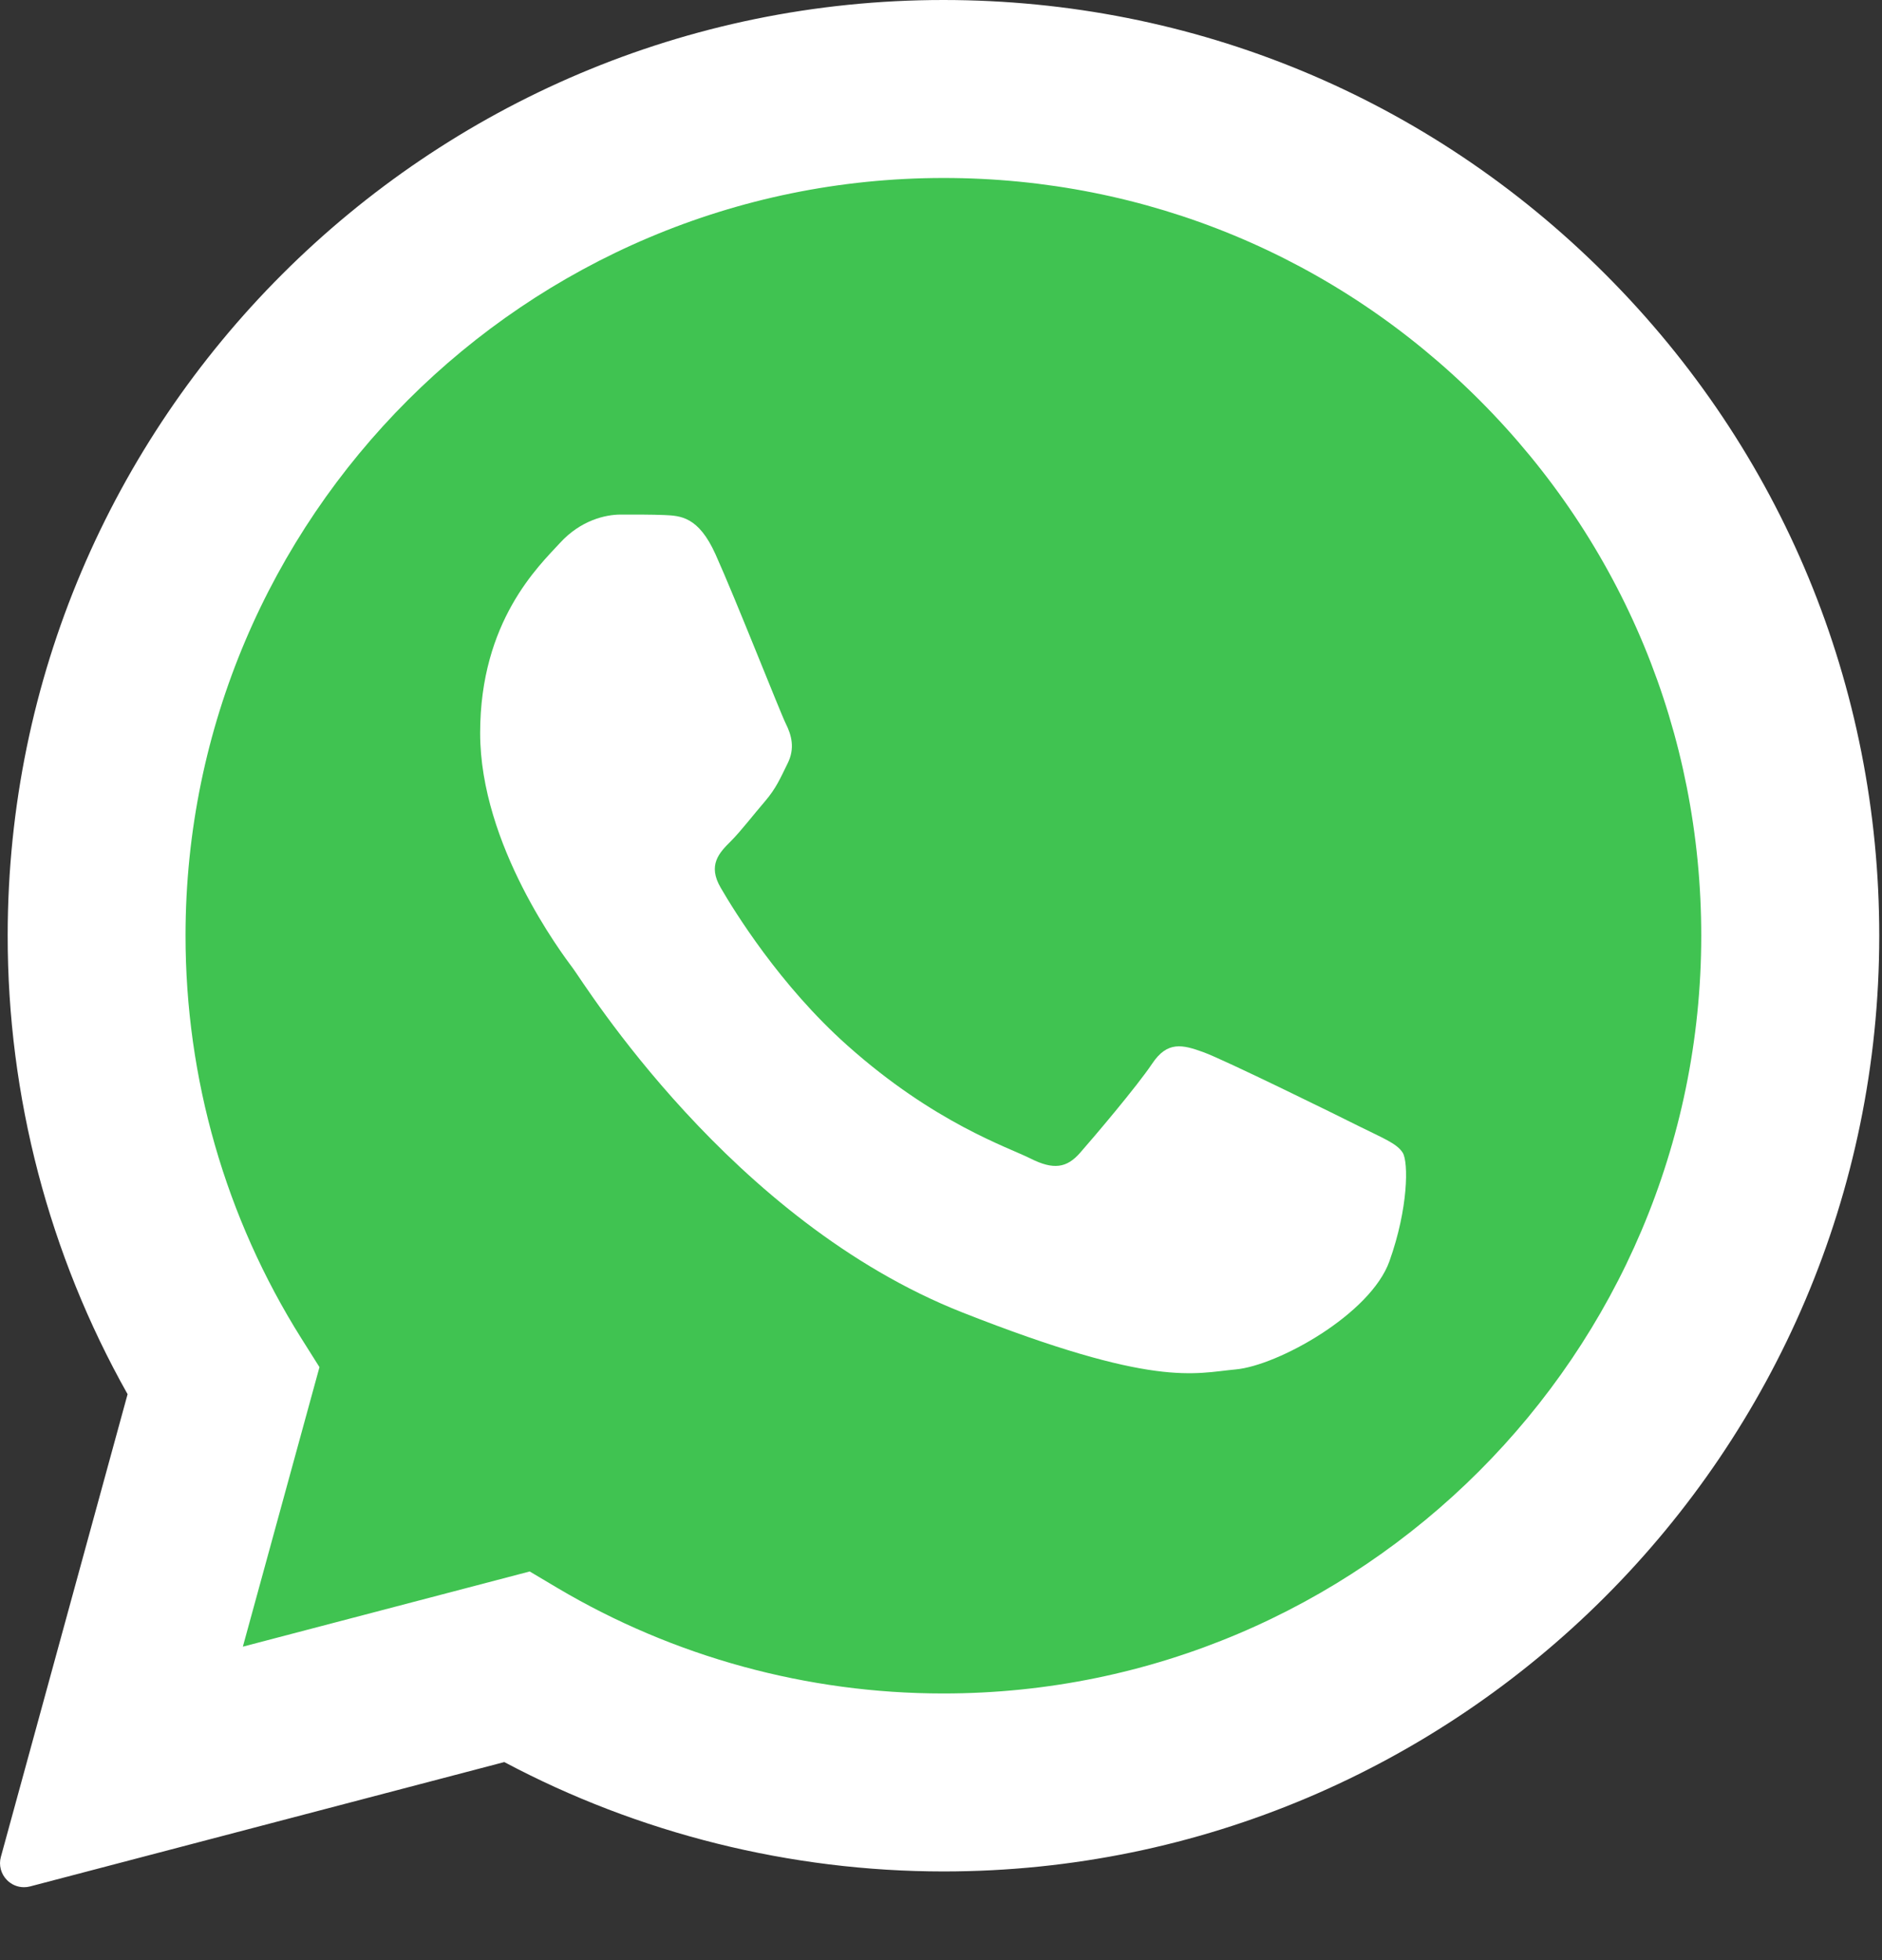 <svg width="24" height="25" viewBox="0 0 24 25" fill="none" xmlns="http://www.w3.org/2000/svg">
<rect x="0" y="0" width="24" height="25" fill="#333333" stroke="none"/>
<path d="M0.306 23.764L1.956 17.741C0.938 15.979 0.402 13.978 0.403 11.93C0.406 5.521 5.621 0.307 12.031 0.307C15.142 0.308 18.06 1.519 20.256 3.715C22.451 5.913 23.66 8.833 23.659 11.939C23.656 18.348 18.439 23.563 12.031 23.563C12.03 23.563 12.031 23.563 12.031 23.563H12.026C10.081 23.562 8.168 23.074 6.47 22.147L0.306 23.764Z" fill="white"/>
<path d="M0.306 24.07C0.225 24.07 0.147 24.038 0.089 23.979C0.012 23.902 -0.018 23.788 0.011 23.684L1.627 17.782C0.625 16.003 0.096 13.982 0.098 11.93C0.1 5.351 5.453 0 12.031 0C15.222 0.001 18.22 1.244 20.473 3.499C22.726 5.754 23.966 8.752 23.965 11.938C23.963 18.517 18.609 23.869 12.031 23.869C10.078 23.868 8.146 23.386 6.431 22.474L0.384 24.06C0.358 24.067 0.332 24.07 0.306 24.07Z" fill="white"/>
<path d="M18.867 5.103C17.042 3.276 14.616 2.27 12.034 2.27C6.704 2.27 2.368 6.603 2.366 11.93C2.365 13.755 2.876 15.533 3.844 17.072L4.074 17.437L3.097 21.002L6.755 20.043L7.108 20.253C8.592 21.133 10.293 21.599 12.027 21.599H12.031C17.358 21.599 21.693 17.265 21.695 11.938C21.696 9.356 20.692 6.929 18.867 5.103Z" fill="#40C351"/>
<path fill-rule="evenodd" clip-rule="evenodd" d="M9.125 7.071C8.908 6.588 8.679 6.578 8.471 6.569C8.302 6.562 8.108 6.563 7.915 6.563C7.721 6.563 7.406 6.635 7.14 6.926C6.873 7.217 6.123 7.92 6.123 9.349C6.123 10.778 7.164 12.16 7.309 12.354C7.454 12.547 9.319 15.574 12.272 16.739C14.726 17.707 15.226 17.515 15.758 17.466C16.291 17.418 17.477 16.764 17.719 16.085C17.961 15.406 17.961 14.825 17.889 14.704C17.816 14.583 17.623 14.511 17.332 14.365C17.042 14.219 15.613 13.517 15.347 13.42C15.08 13.323 14.887 13.275 14.693 13.566C14.499 13.856 13.943 14.511 13.773 14.704C13.603 14.898 13.434 14.923 13.143 14.777C12.853 14.631 11.917 14.325 10.807 13.335C9.943 12.566 9.36 11.614 9.191 11.323C9.021 11.033 9.172 10.876 9.318 10.731C9.449 10.6 9.608 10.391 9.754 10.222C9.899 10.052 9.948 9.931 10.044 9.737C10.141 9.543 10.093 9.374 10.02 9.228C9.948 9.083 9.384 7.646 9.125 7.071Z" fill="white"/>
</svg>

